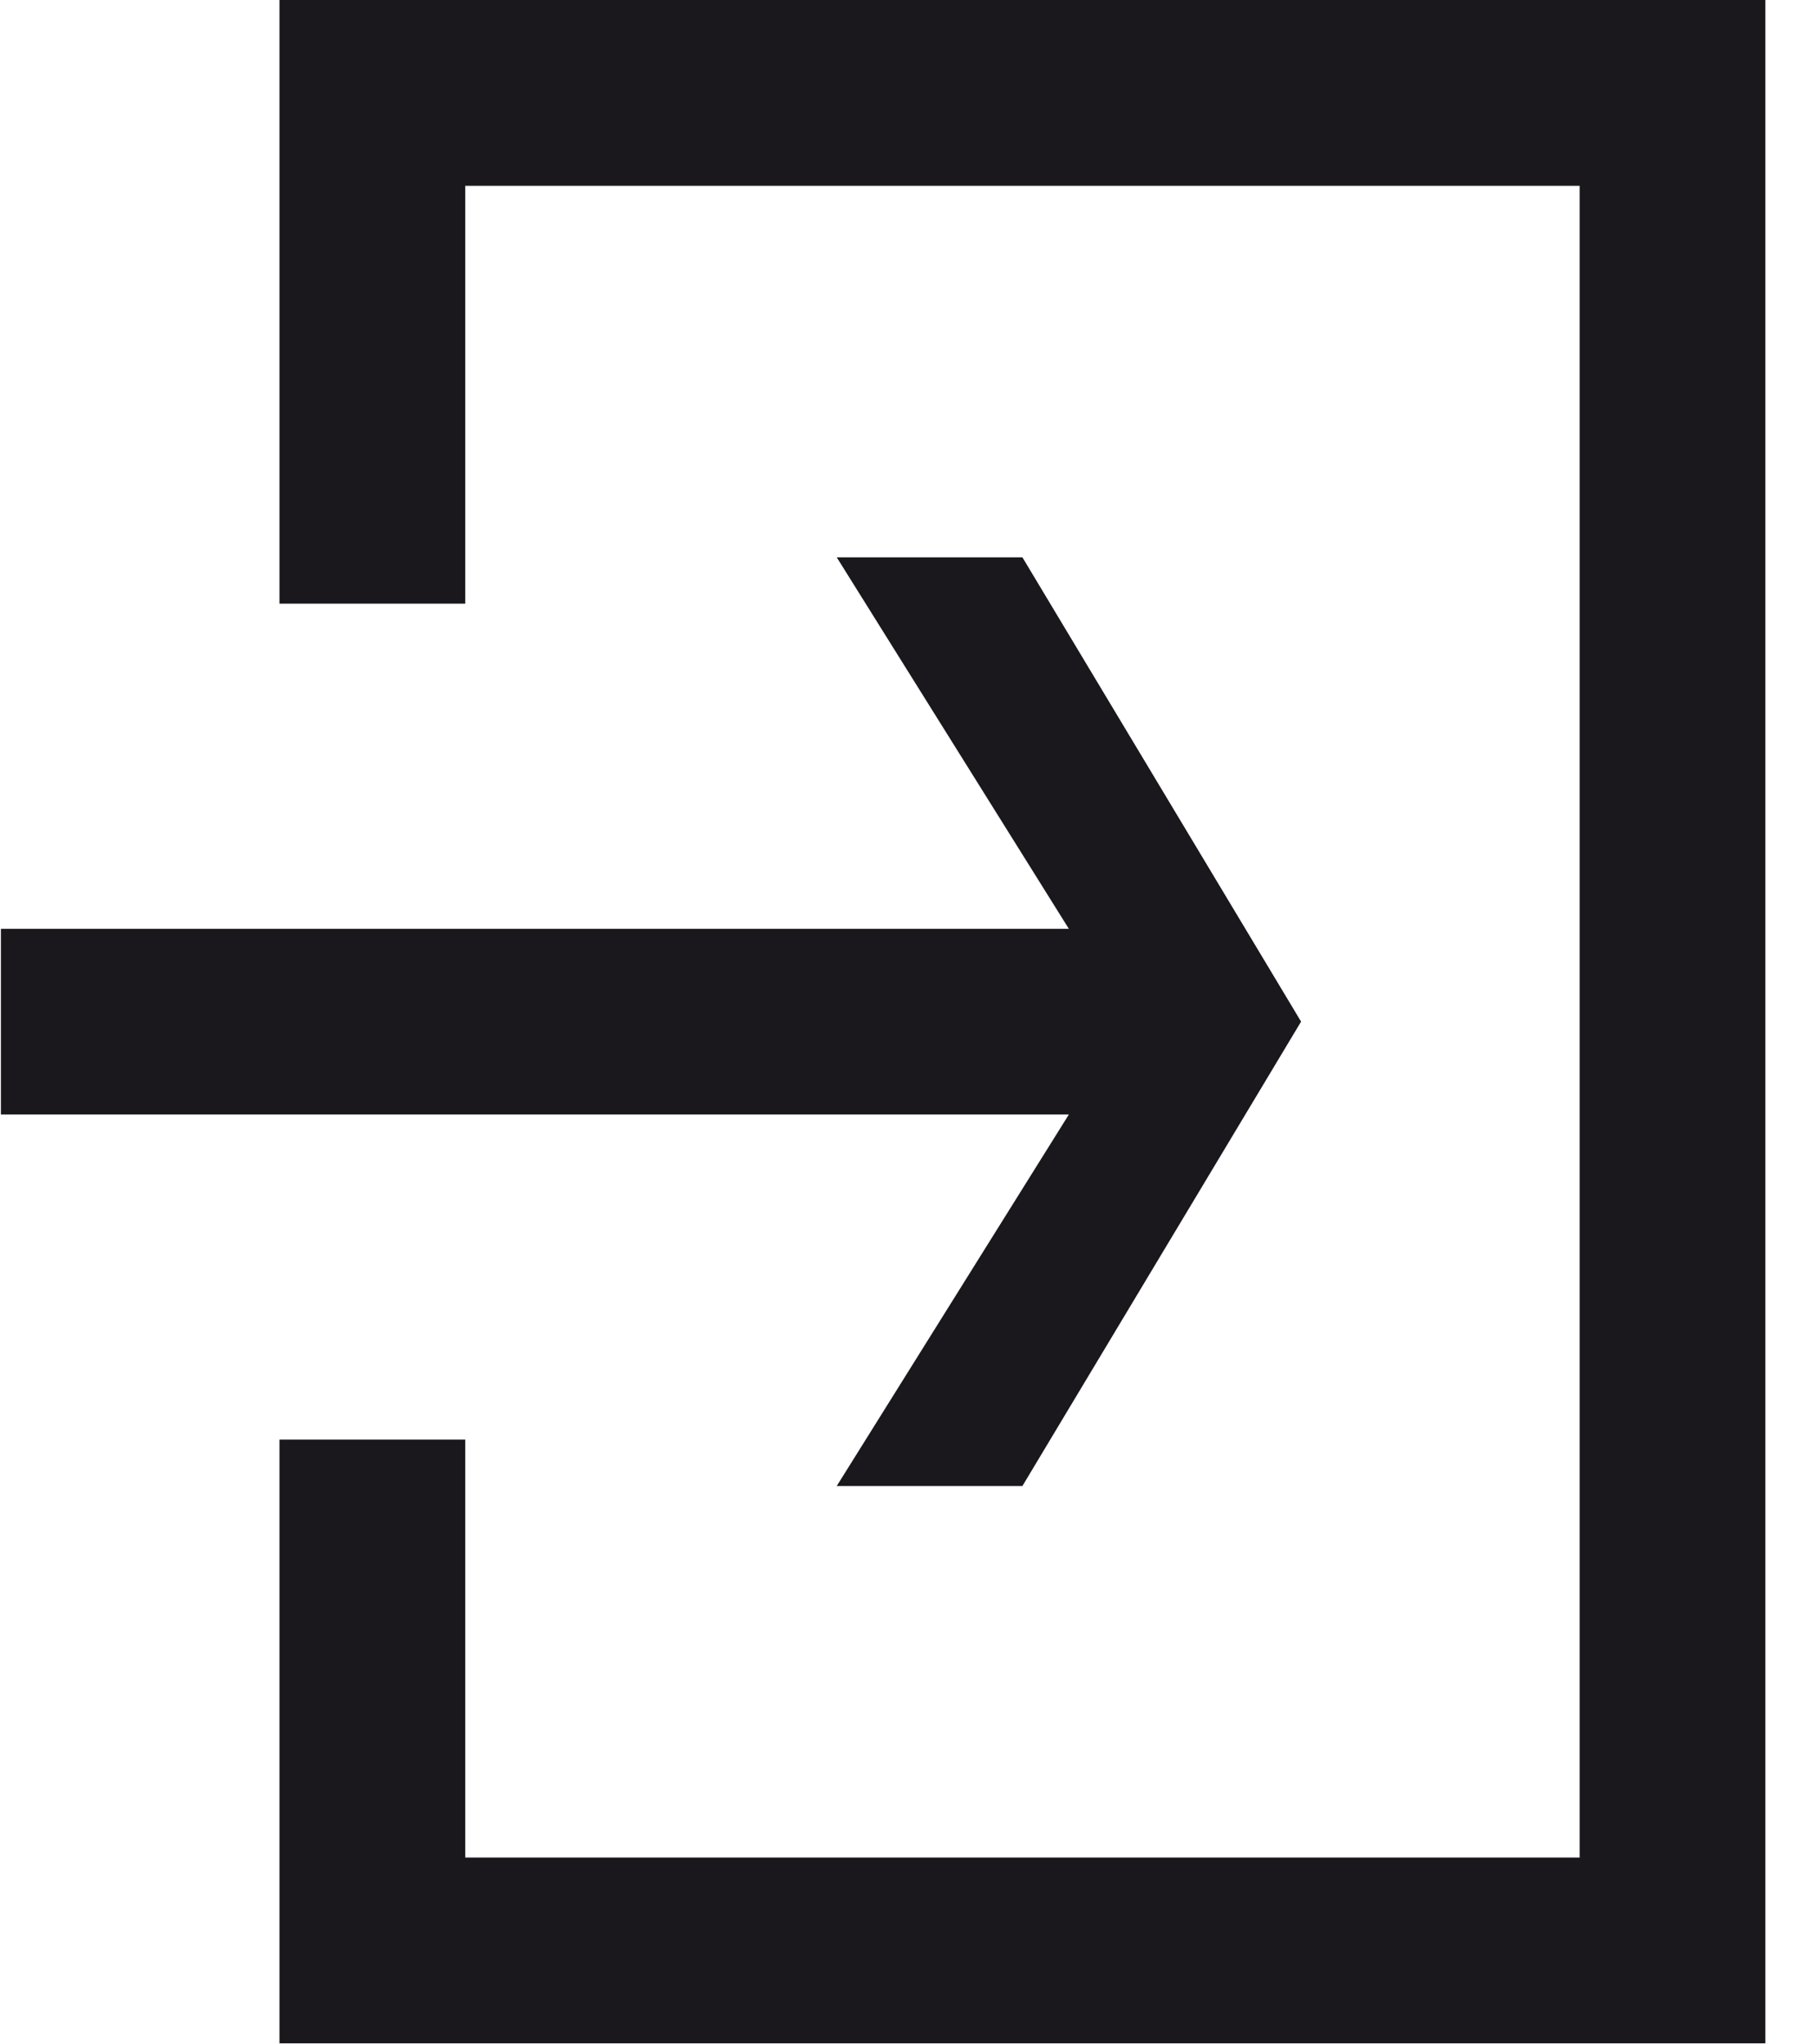 <?xml version="1.0" encoding="UTF-8"?>
<svg width="16px" height="18px" viewBox="0 0 16 18" version="1.1" xmlns="http://www.w3.org/2000/svg" xmlns:xlink="http://www.w3.org/1999/xlink">
    <!-- Generator: Sketch 51.3 (57544) - http://www.bohemiancoding.com/sketch -->
    <title>004-login</title>
    <desc>Created with Sketch.</desc>
    <defs></defs>
    <g id="Design-Phase-I" stroke="none" stroke-width="1" fill="none" fill-rule="evenodd">
        <g id="Homepage-Slide-2" transform="translate(-1345, -60)" fill="#1A181D" fill-rule="nonzero">
            <g id="Header-/1">
                <g id="Group-3" transform="translate(1345, 57)">
                    <g id="004-login" transform="translate(0, 3)">
                        <polygon id="Shape" points="2.461 12.675 2.461 17.991 15.545 17.991 15.545 0 2.461 0 2.461 5.315 4.097 5.315 4.097 1.636 13.91 1.636 13.91 16.355 4.097 16.355 4.097 12.675"></polygon>
                        <polygon id="Shape" points="0.008 9.813 9.412 9.813 7.368 13.084 9.003 13.084 11.457 8.995 9.003 4.907 7.368 4.907 9.412 8.178 0.008 8.178"></polygon>
                    </g>
                </g>
            </g>
        </g>
    </g>
</svg>